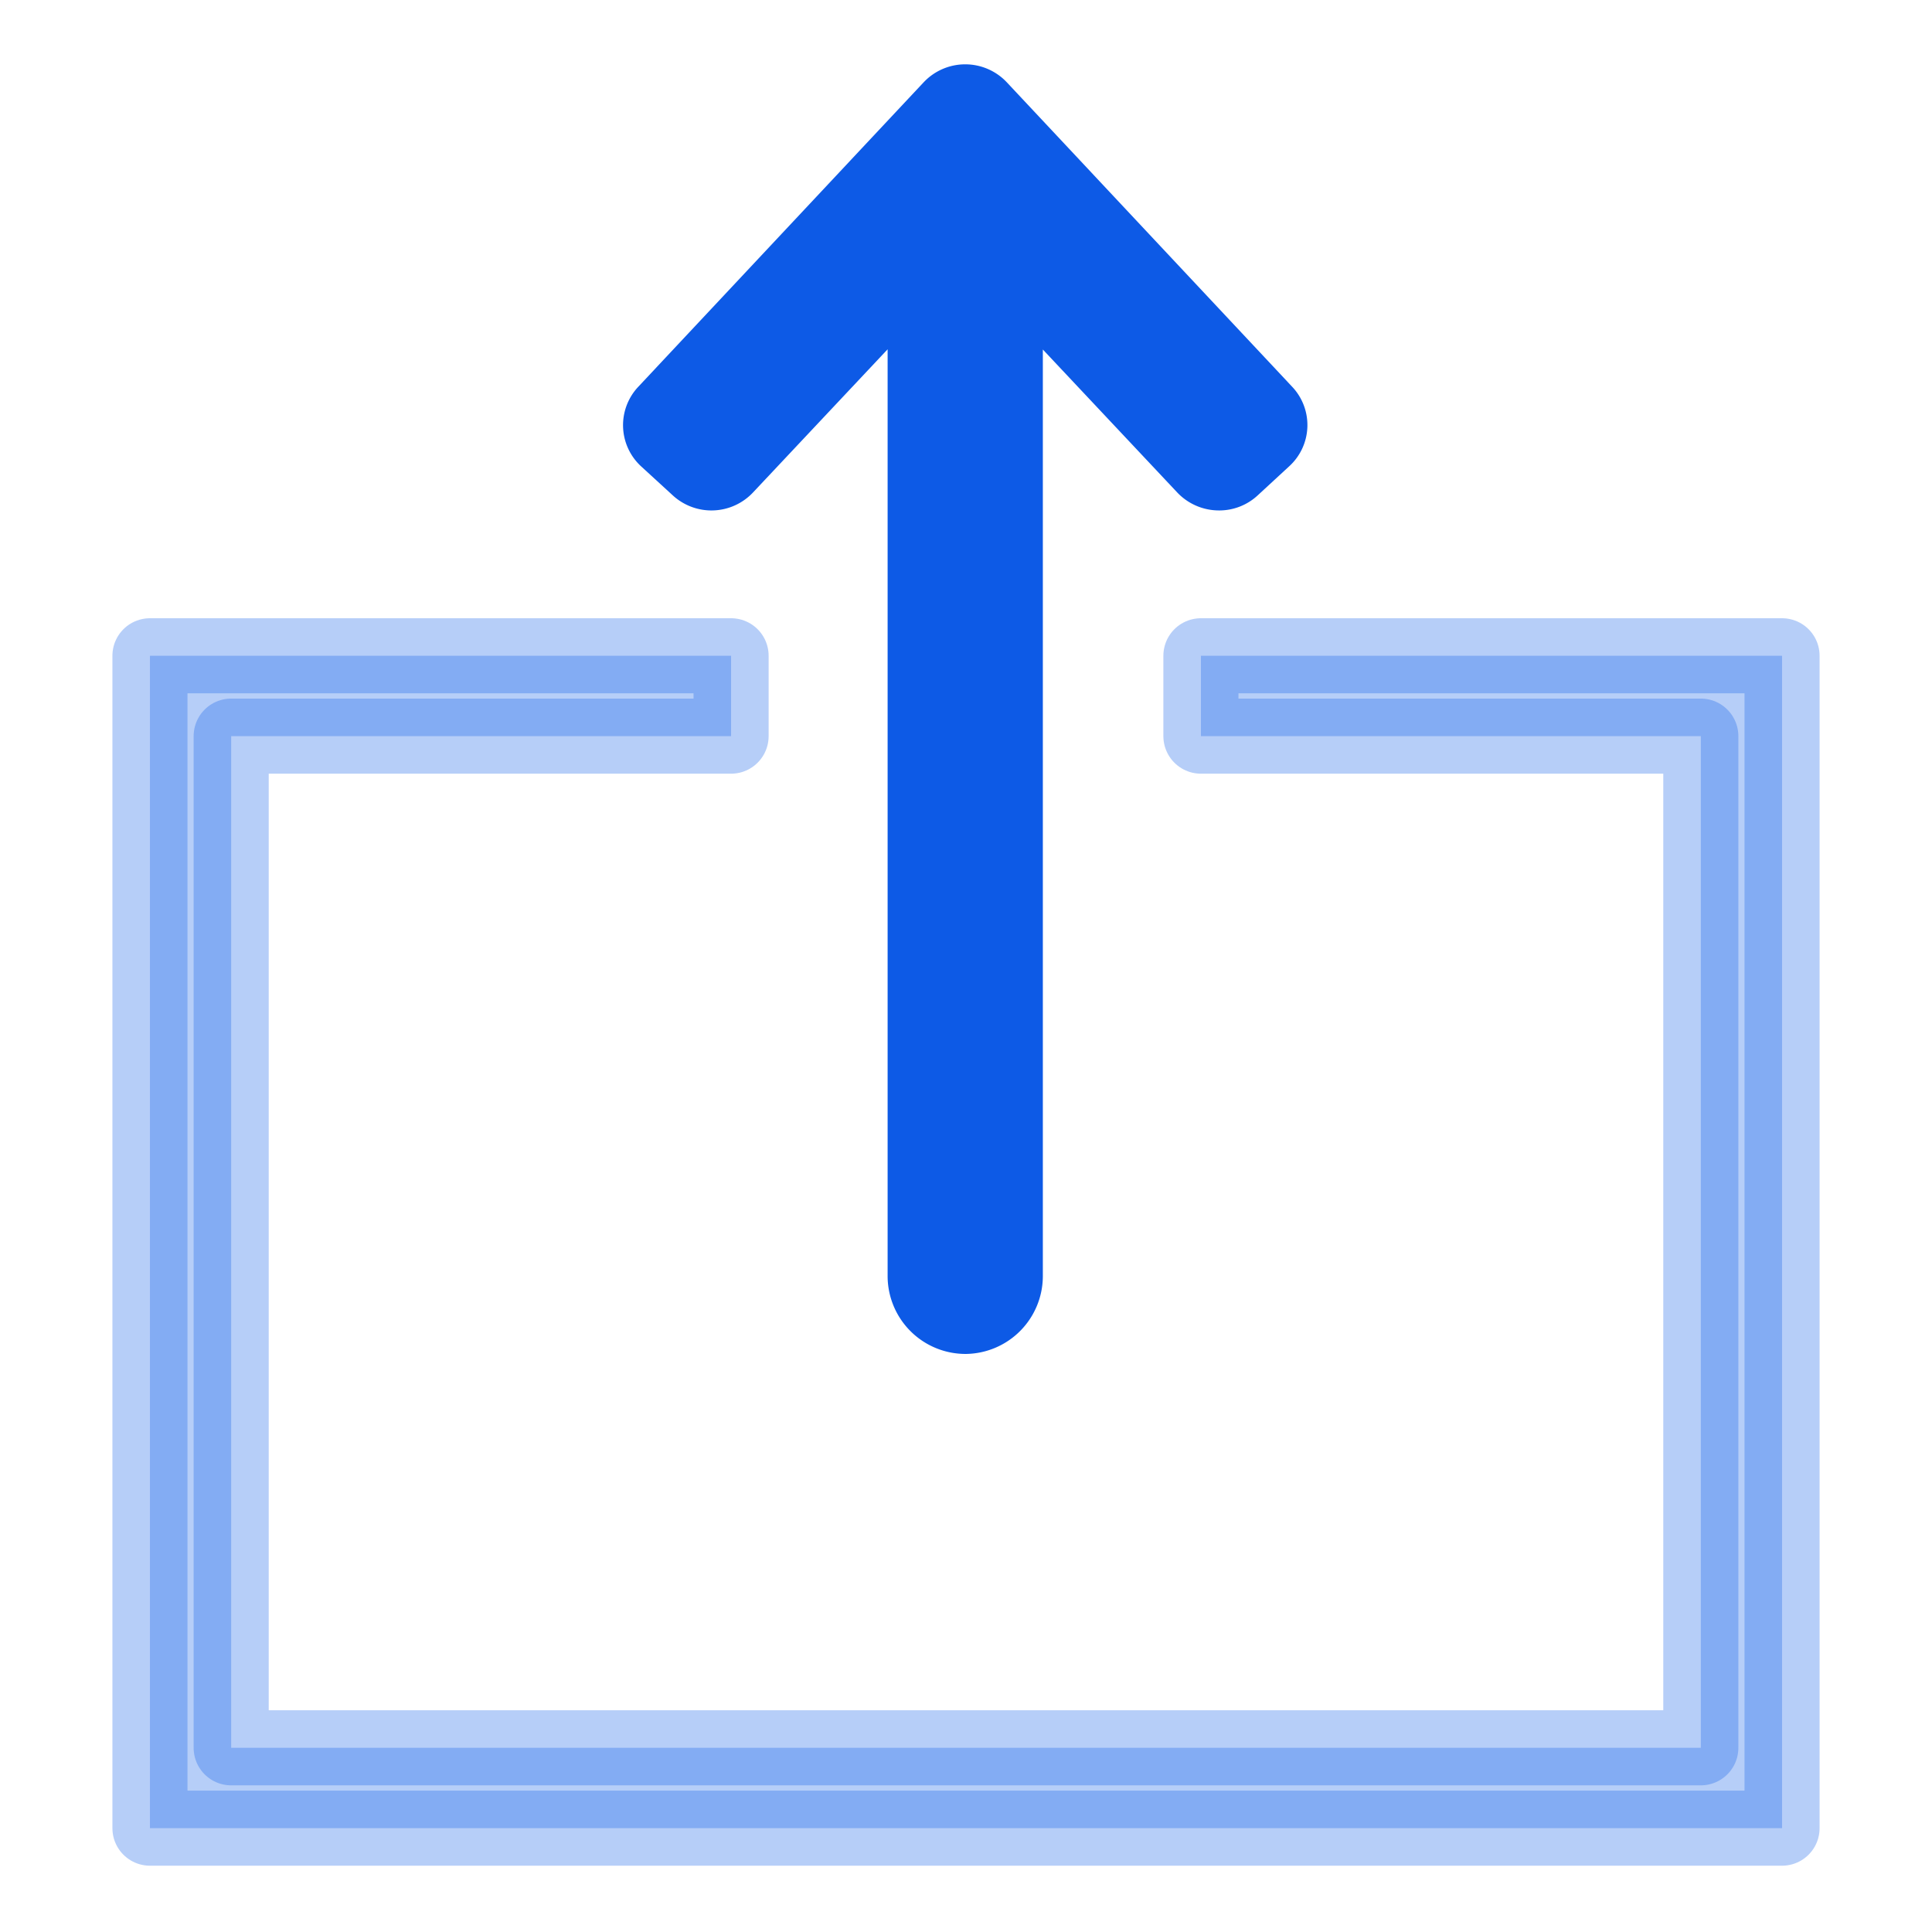 <svg id="Layer_1" data-name="Layer 1" xmlns="http://www.w3.org/2000/svg" viewBox="0 0 88 88"><defs><style>.cls-1,.cls-2{fill:#0d5ae6;}.cls-1{stroke:#0d5ae6;stroke-linecap:round;stroke-linejoin:round;stroke-width:3.42px;opacity:0.3;}</style></defs><title>Artboard 1</title><g id="acton"><polygon class="cls-1" points="54.7 29.87 54.7 33.53 77.47 33.53 77.47 79.61 10.53 79.61 10.53 33.53 33.3 33.53 33.3 29.87 6.83 29.87 6.83 83.27 81.17 83.27 81.17 29.87 54.7 29.87"/><path class="cls-2" d="M44,61.67a3.55,3.55,0,0,1-3.57-3.53V15.91L34.3,22.43a2.6,2.6,0,0,1-3.66.13L29.2,21.24a2.55,2.55,0,0,1-.13-3.62l13-13.87a2.6,2.6,0,0,1,3.79,0l13,13.87a2.54,2.54,0,0,1-.14,3.62l-1.43,1.32a2.57,2.57,0,0,1-1.77.69h0a2.62,2.62,0,0,1-1.9-.82l-6.12-6.51V58.14A3.55,3.55,0,0,1,44,61.67Z"/></g></svg>